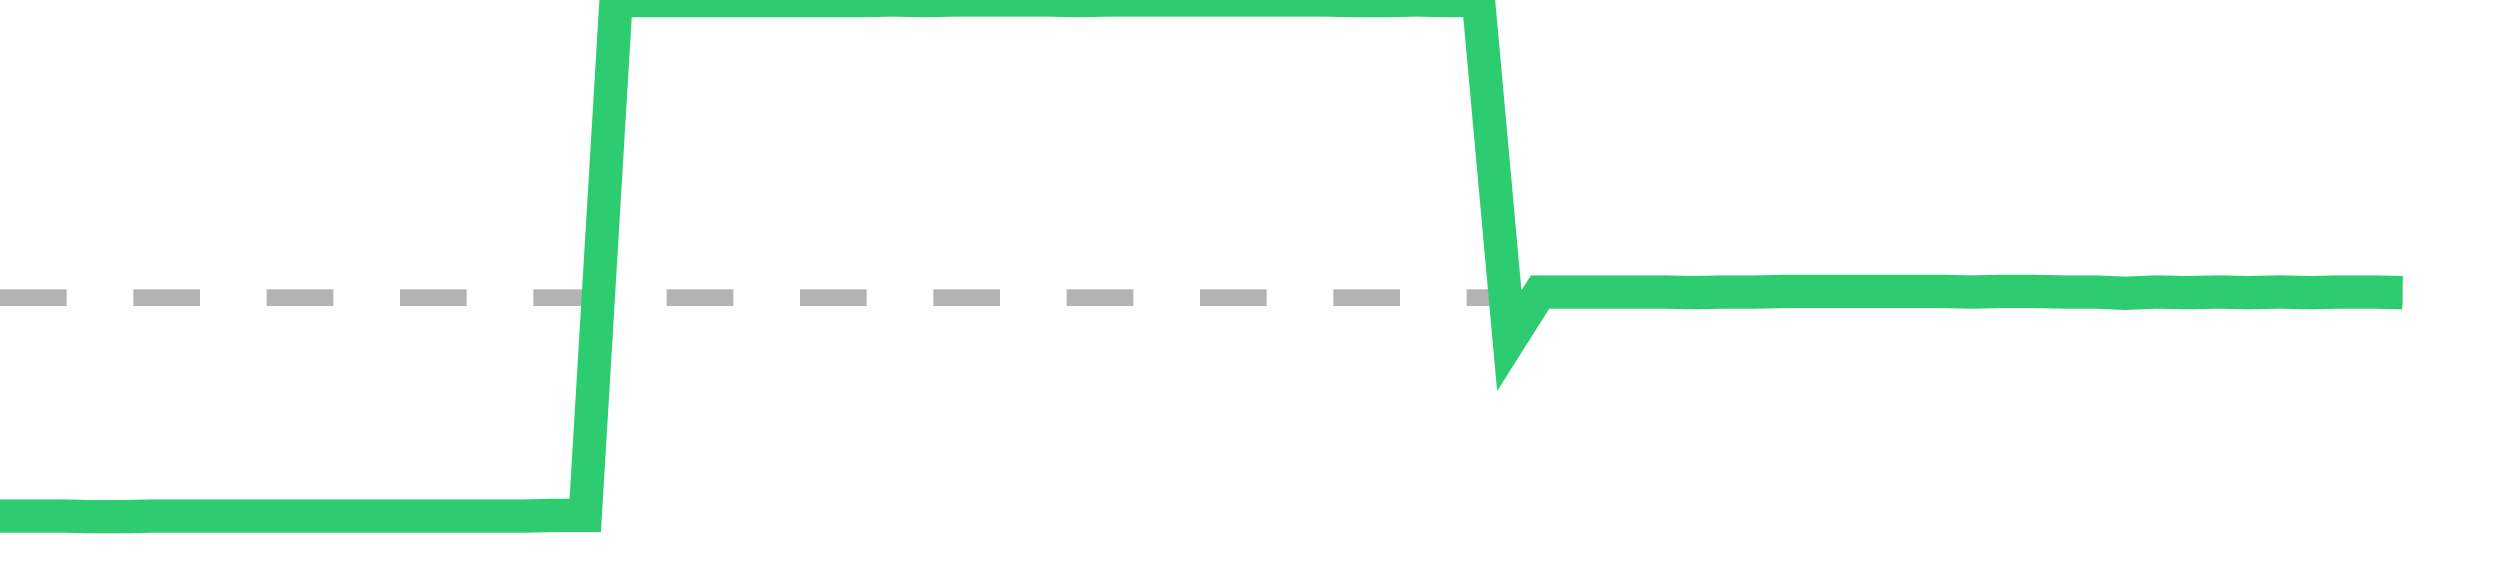 <?xml version="1.0" encoding="utf-8"?>
<!DOCTYPE svg PUBLIC "-//W3C//DTD SVG 1.1//EN" "http://www.w3.org/Graphics/SVG/1.1/DTD/svg11.dtd">
<svg width="150" height="35" version="1.1" xmlns="http://www.w3.org/2000/svg" xmlns:xlink="http://www.w3.org/1999/xlink"><line x1="0" y1="17.859" x2="144.152" y2="17.859" fill="none" stroke="#b3b3b3" stroke-width="1" stroke-dasharray="4"></line><path fill="none" stroke="#2ecc71" stroke-width="2" d="M0,30.963L1.848,30.963L3.696,30.963L5.544,31L7.392,31L9.241,30.963L11.089,30.963L12.937,30.963L14.785,30.963L16.633,30.963L18.481,30.963L20.329,30.963L22.177,30.963L24.025,30.963L25.873,30.963L27.722,30.963L29.57,30.963L31.418,30.963L33.266,30.925L35.114,30.925L36.962,0.037L38.81,0.037L40.658,0.037L42.506,0.037L44.354,0.037L46.203,0.037L48.051,0.037L49.899,0.037L51.747,0.037L53.595,0L55.443,0.037L57.291,0L59.139,0L60.987,0L62.835,0L64.684,0.037L66.532,0L68.38,0L70.228,0L72.076,0L73.924,0L75.772,0L77.62,0L79.468,0L81.316,0.037L83.165,0.037L85.013,0L86.861,0.037L88.709,0.037L90.557,20.442L92.405,17.522L94.253,17.522L96.101,17.522L97.949,17.522L99.797,17.522L101.646,17.559L103.494,17.522L105.342,17.522L107.19,17.484L109.038,17.484L110.886,17.484L112.734,17.484L114.582,17.484L116.43,17.484L118.278,17.522L120.127,17.484L121.975,17.484L123.823,17.522L125.671,17.522L127.519,17.597L129.367,17.522L131.215,17.559L133.063,17.522L134.911,17.559L136.759,17.522L138.608,17.559L140.456,17.522L142.304,17.522L144.152,17.559"></path></svg>